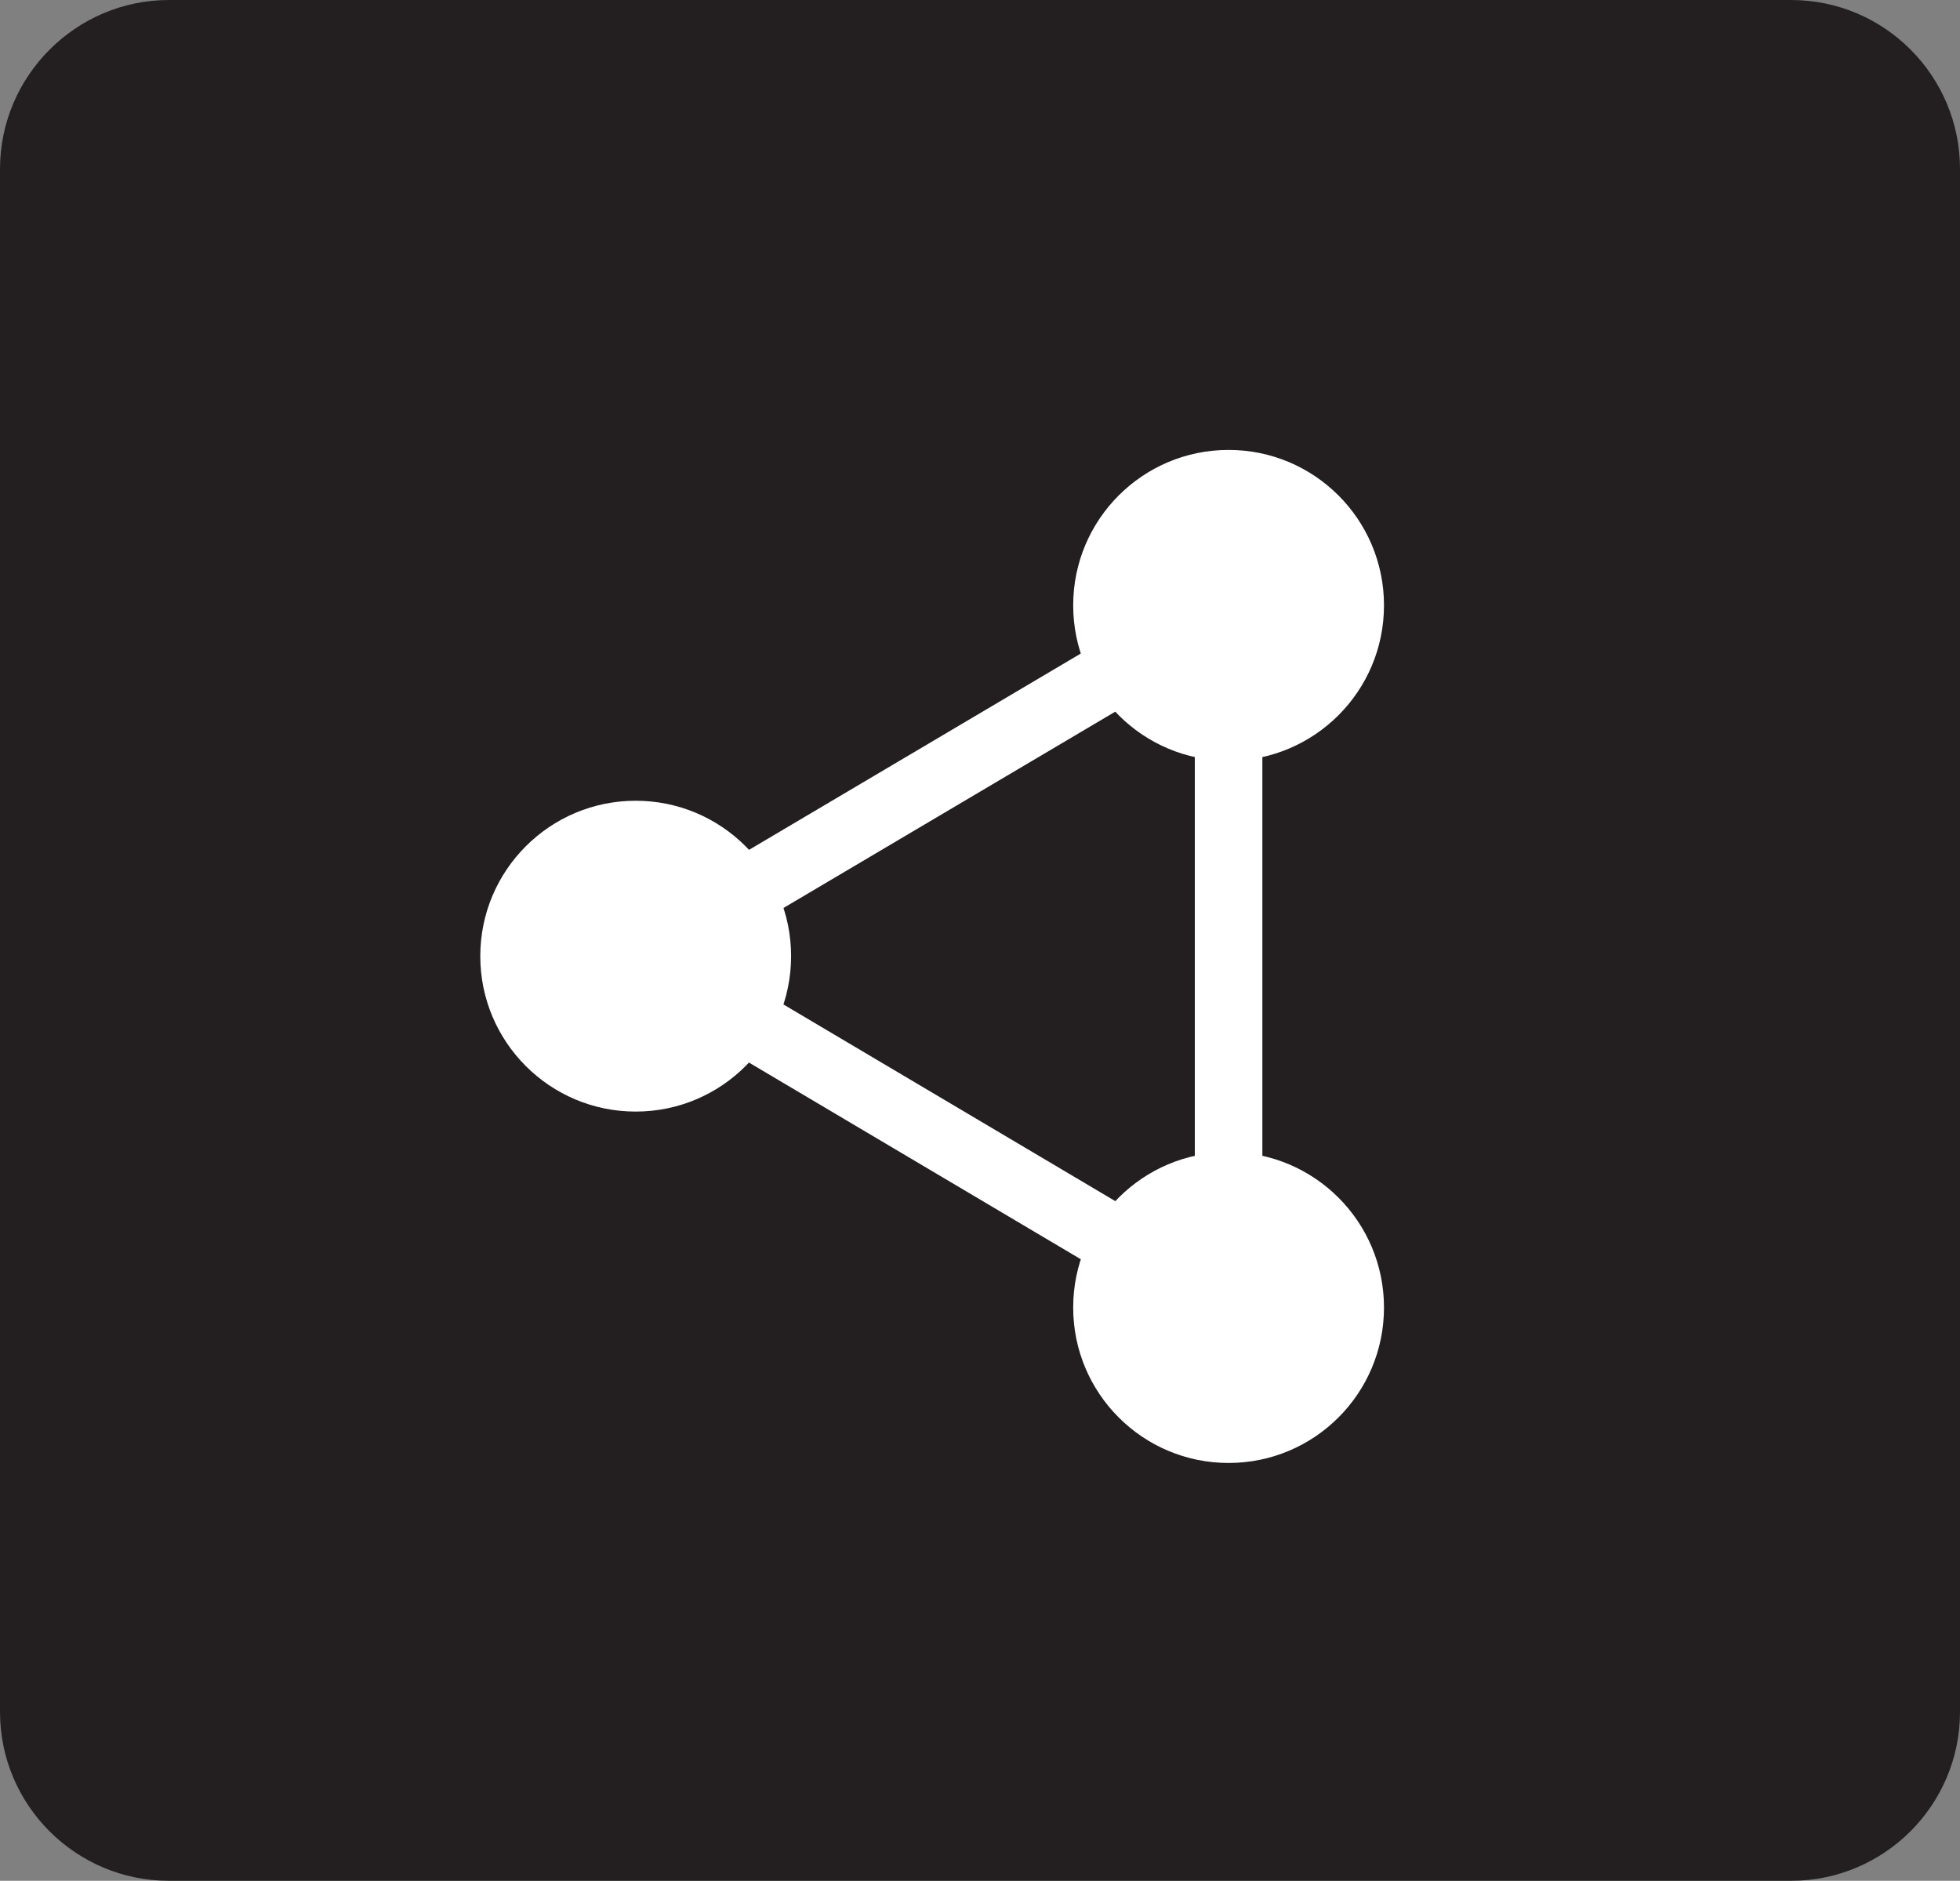 <?xml version="1.0" encoding="UTF-8"?>
<svg xmlns="http://www.w3.org/2000/svg" version="1.1" viewBox="0 0 34.81 33.4">
  <rect x="0" y="0" width="34.81" height="33.4" fill="#808080" stroke="none"/>
  <defs>
    <style>
      .cls-1 {
        fill: #231f20;
      }

      .cls-2 {
        fill: none;
        stroke: #fff;
        stroke-linecap: round;
        stroke-linejoin: round;
        stroke-width: 1.2px;
      }

      .cls-3 {
        fill: #fff;
      }
    </style>
  </defs>
  <!-- Generator: Adobe Illustrator 28.7.1, SVG Export Plug-In . SVG Version: 1.2.0 Build 142)  -->
  <g>
    <g id="Layer_1">
      <path class="cls-1" d="M3,0h28.81c1.66,0,3,1.35,3,3v27.4c0,1.66-1.35,3-3,3H3C1.35,33.4,0,32.06,0,30.4V3C0,1.35,1.35,0,3,0Z"/>
      <g>
        <circle class="cls-3" cx="11.29" cy="16.98" r="2.76"/>
        <g>
          <circle class="cls-3" cx="21.82" cy="10.75" r="2.76"/>
          <circle class="cls-3" cx="21.82" cy="23.22" r="2.76"/>
        </g>
        <polygon class="cls-2" points="21.82 10.75 11.29 16.98 21.82 23.22 21.82 10.75"/>
      </g>
    </g>
  </g>
</svg>